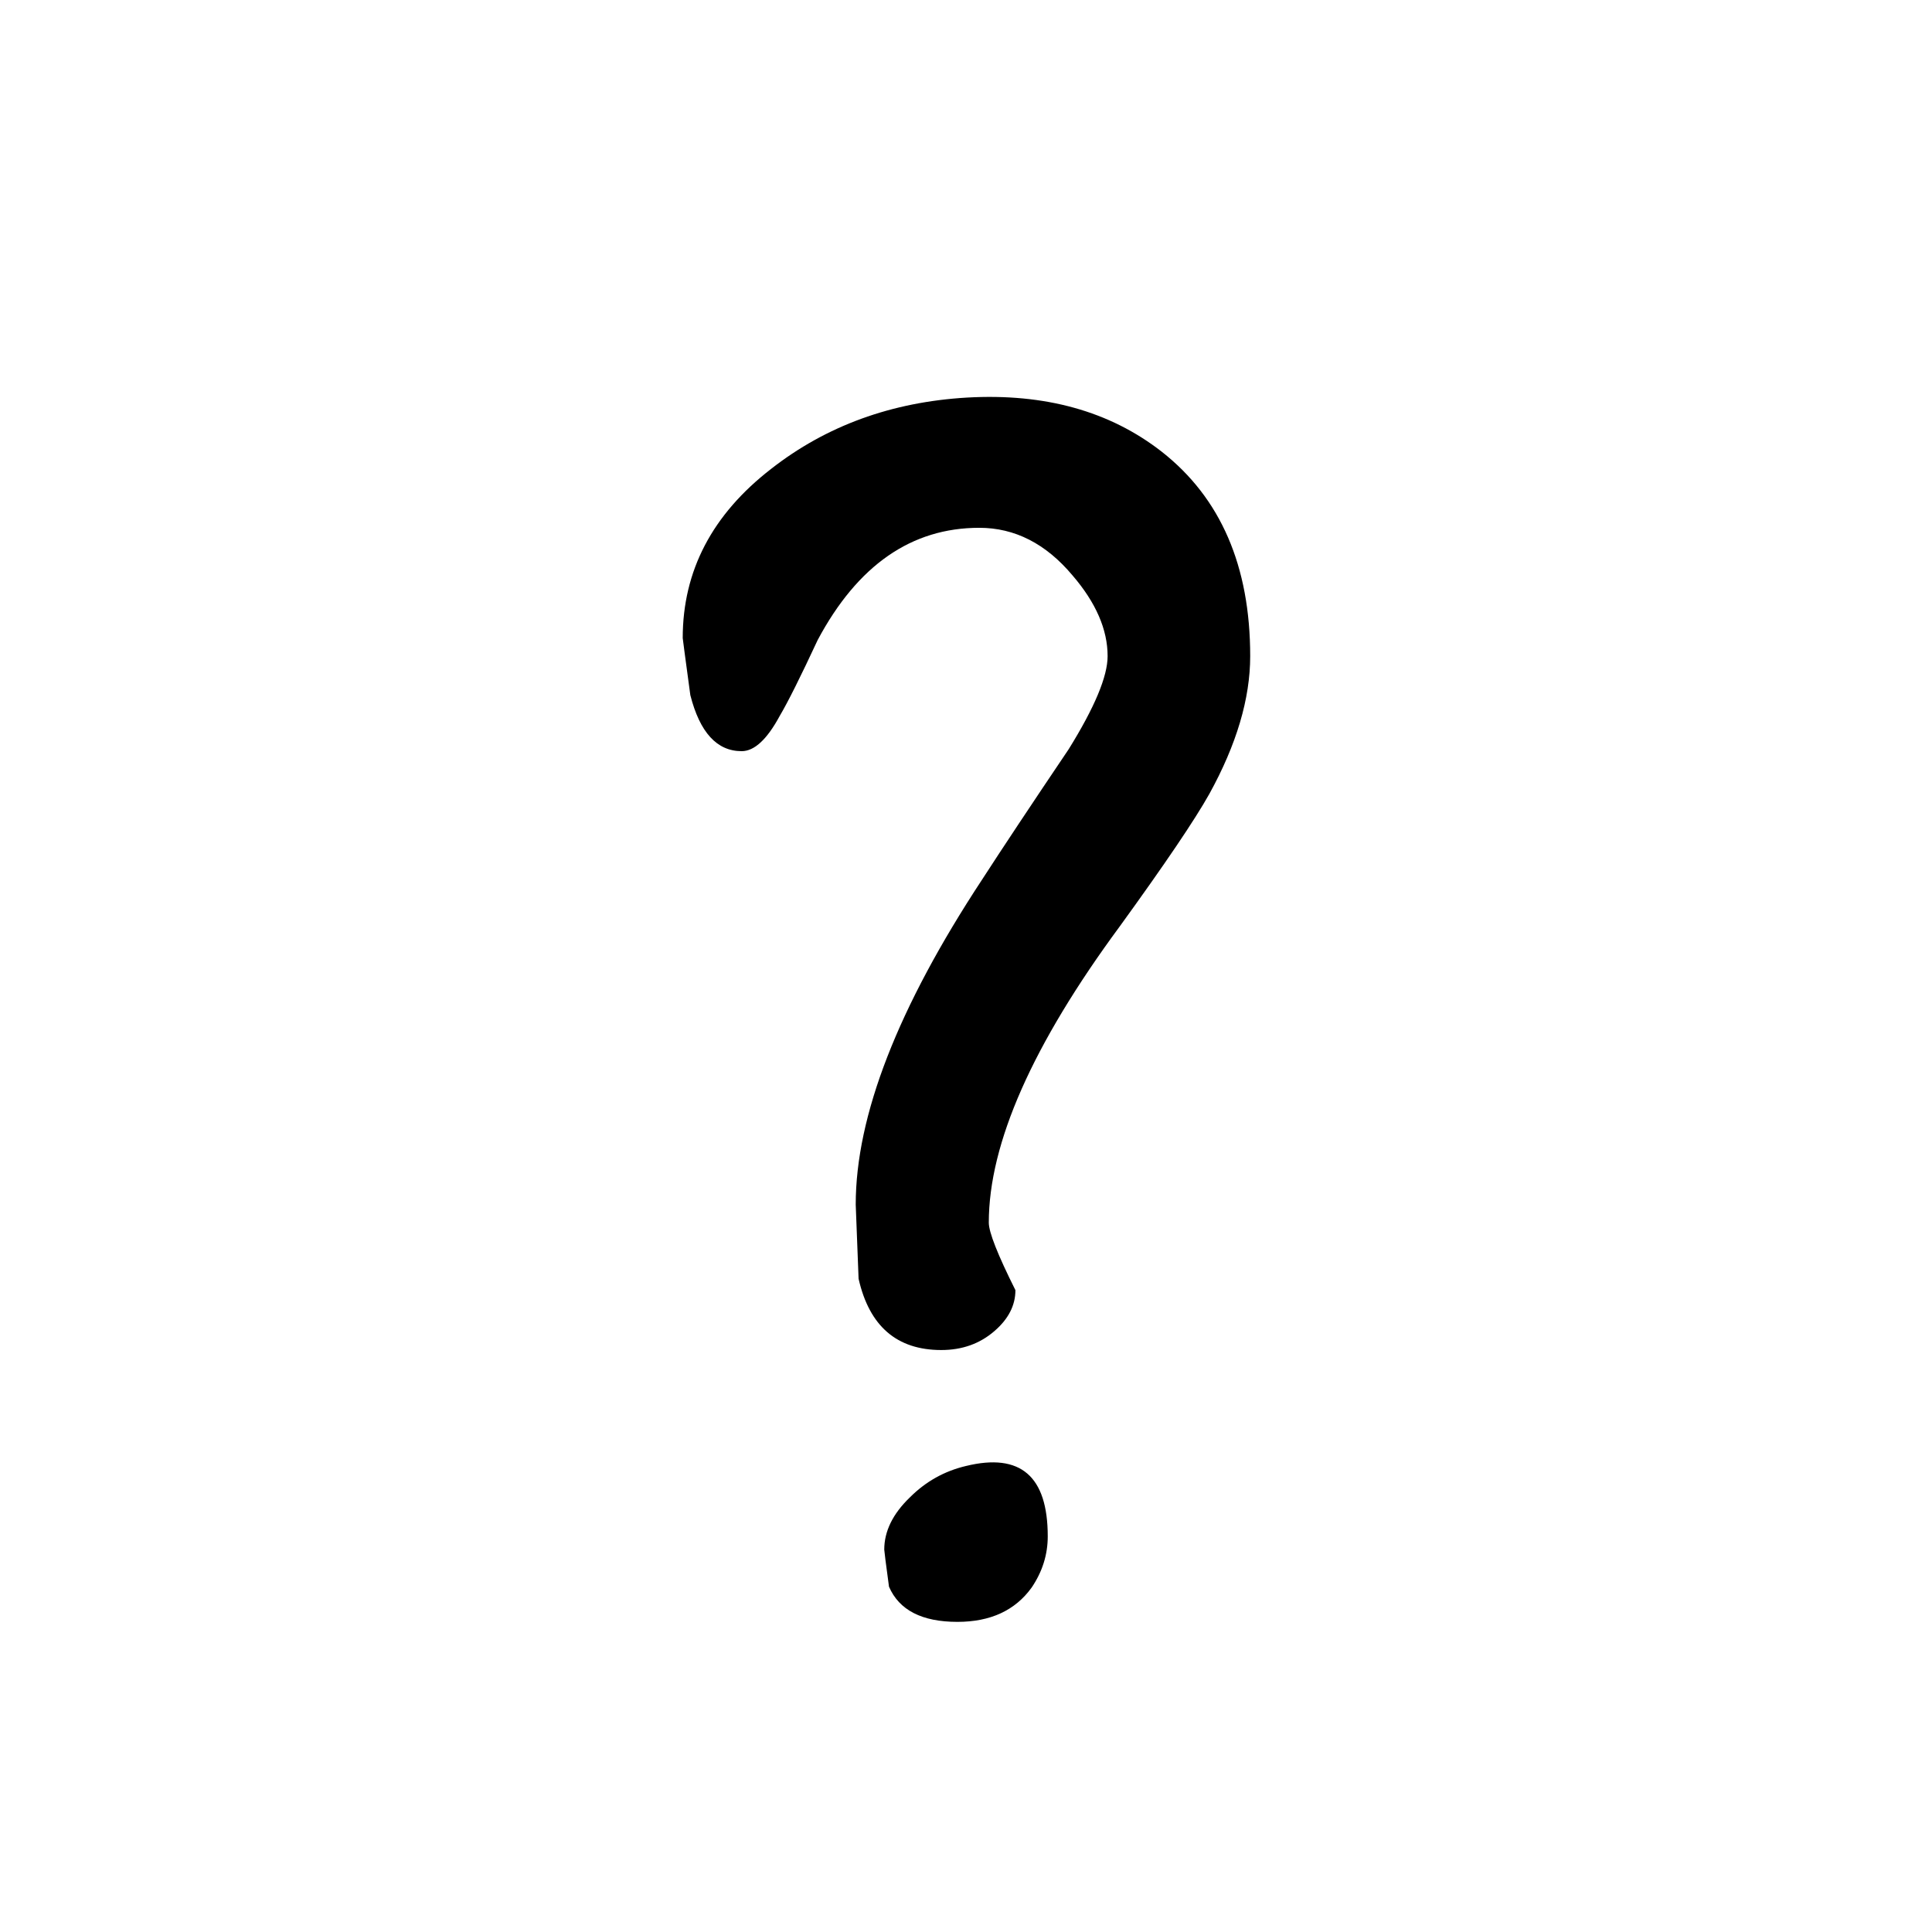 <?xml version="1.0" encoding="UTF-8"?>
<!-- Uploaded to: ICON Repo, www.svgrepo.com, Generator: ICON Repo Mixer Tools -->
<svg fill="#000000" width="800px" height="800px" version="1.1" viewBox="144 144 512 512" xmlns="http://www.w3.org/2000/svg">
 <path d="m400 532.5c-5.711 1.344-10.664 4.113-14.863 8.312-4.535 4.367-6.801 8.984-6.801 13.855 0 0.336 0.418 3.609 1.258 9.824 2.688 6.215 8.734 9.32 18.137 9.32 8.734 0 15.281-3.023 19.648-9.066 2.856-4.199 4.285-8.734 4.285-13.605 0-15.953-7.223-22.168-21.664-18.641m51.891-268.78c-13.77-10.75-30.984-15.535-51.641-14.359-19.984 1.176-37.281 7.473-51.891 18.895-15.621 12.09-23.43 27.035-23.43 44.836 0 0.168 0.672 5.207 2.016 15.117 2.519 9.906 7.055 14.859 13.605 14.859 3.356 0 6.715-3.106 10.074-9.32 2.184-3.691 5.543-10.41 10.078-20.152 10.578-19.816 24.852-29.723 42.82-29.723 9.406 0 17.637 4.199 24.688 12.594 6.215 7.223 9.32 14.359 9.32 21.414 0 5.371-3.441 13.602-10.328 24.684-9.738 14.445-17.379 25.949-22.922 34.512-22.336 33.926-33.504 62.641-33.504 86.152 0 0.336 0.254 6.887 0.758 19.648 2.852 12.594 10.16 18.895 21.914 18.895 5.543 0 10.242-1.68 14.105-5.039 3.695-3.191 5.543-6.801 5.543-10.832-4.703-9.406-7.055-15.367-7.055-17.887 0-20.992 11.59-47.188 34.766-78.594 11.922-16.457 19.816-28.129 23.676-35.016 7.223-13.098 10.832-25.273 10.832-36.523 0-23.848-7.809-41.902-23.426-54.16z"/>
</svg>